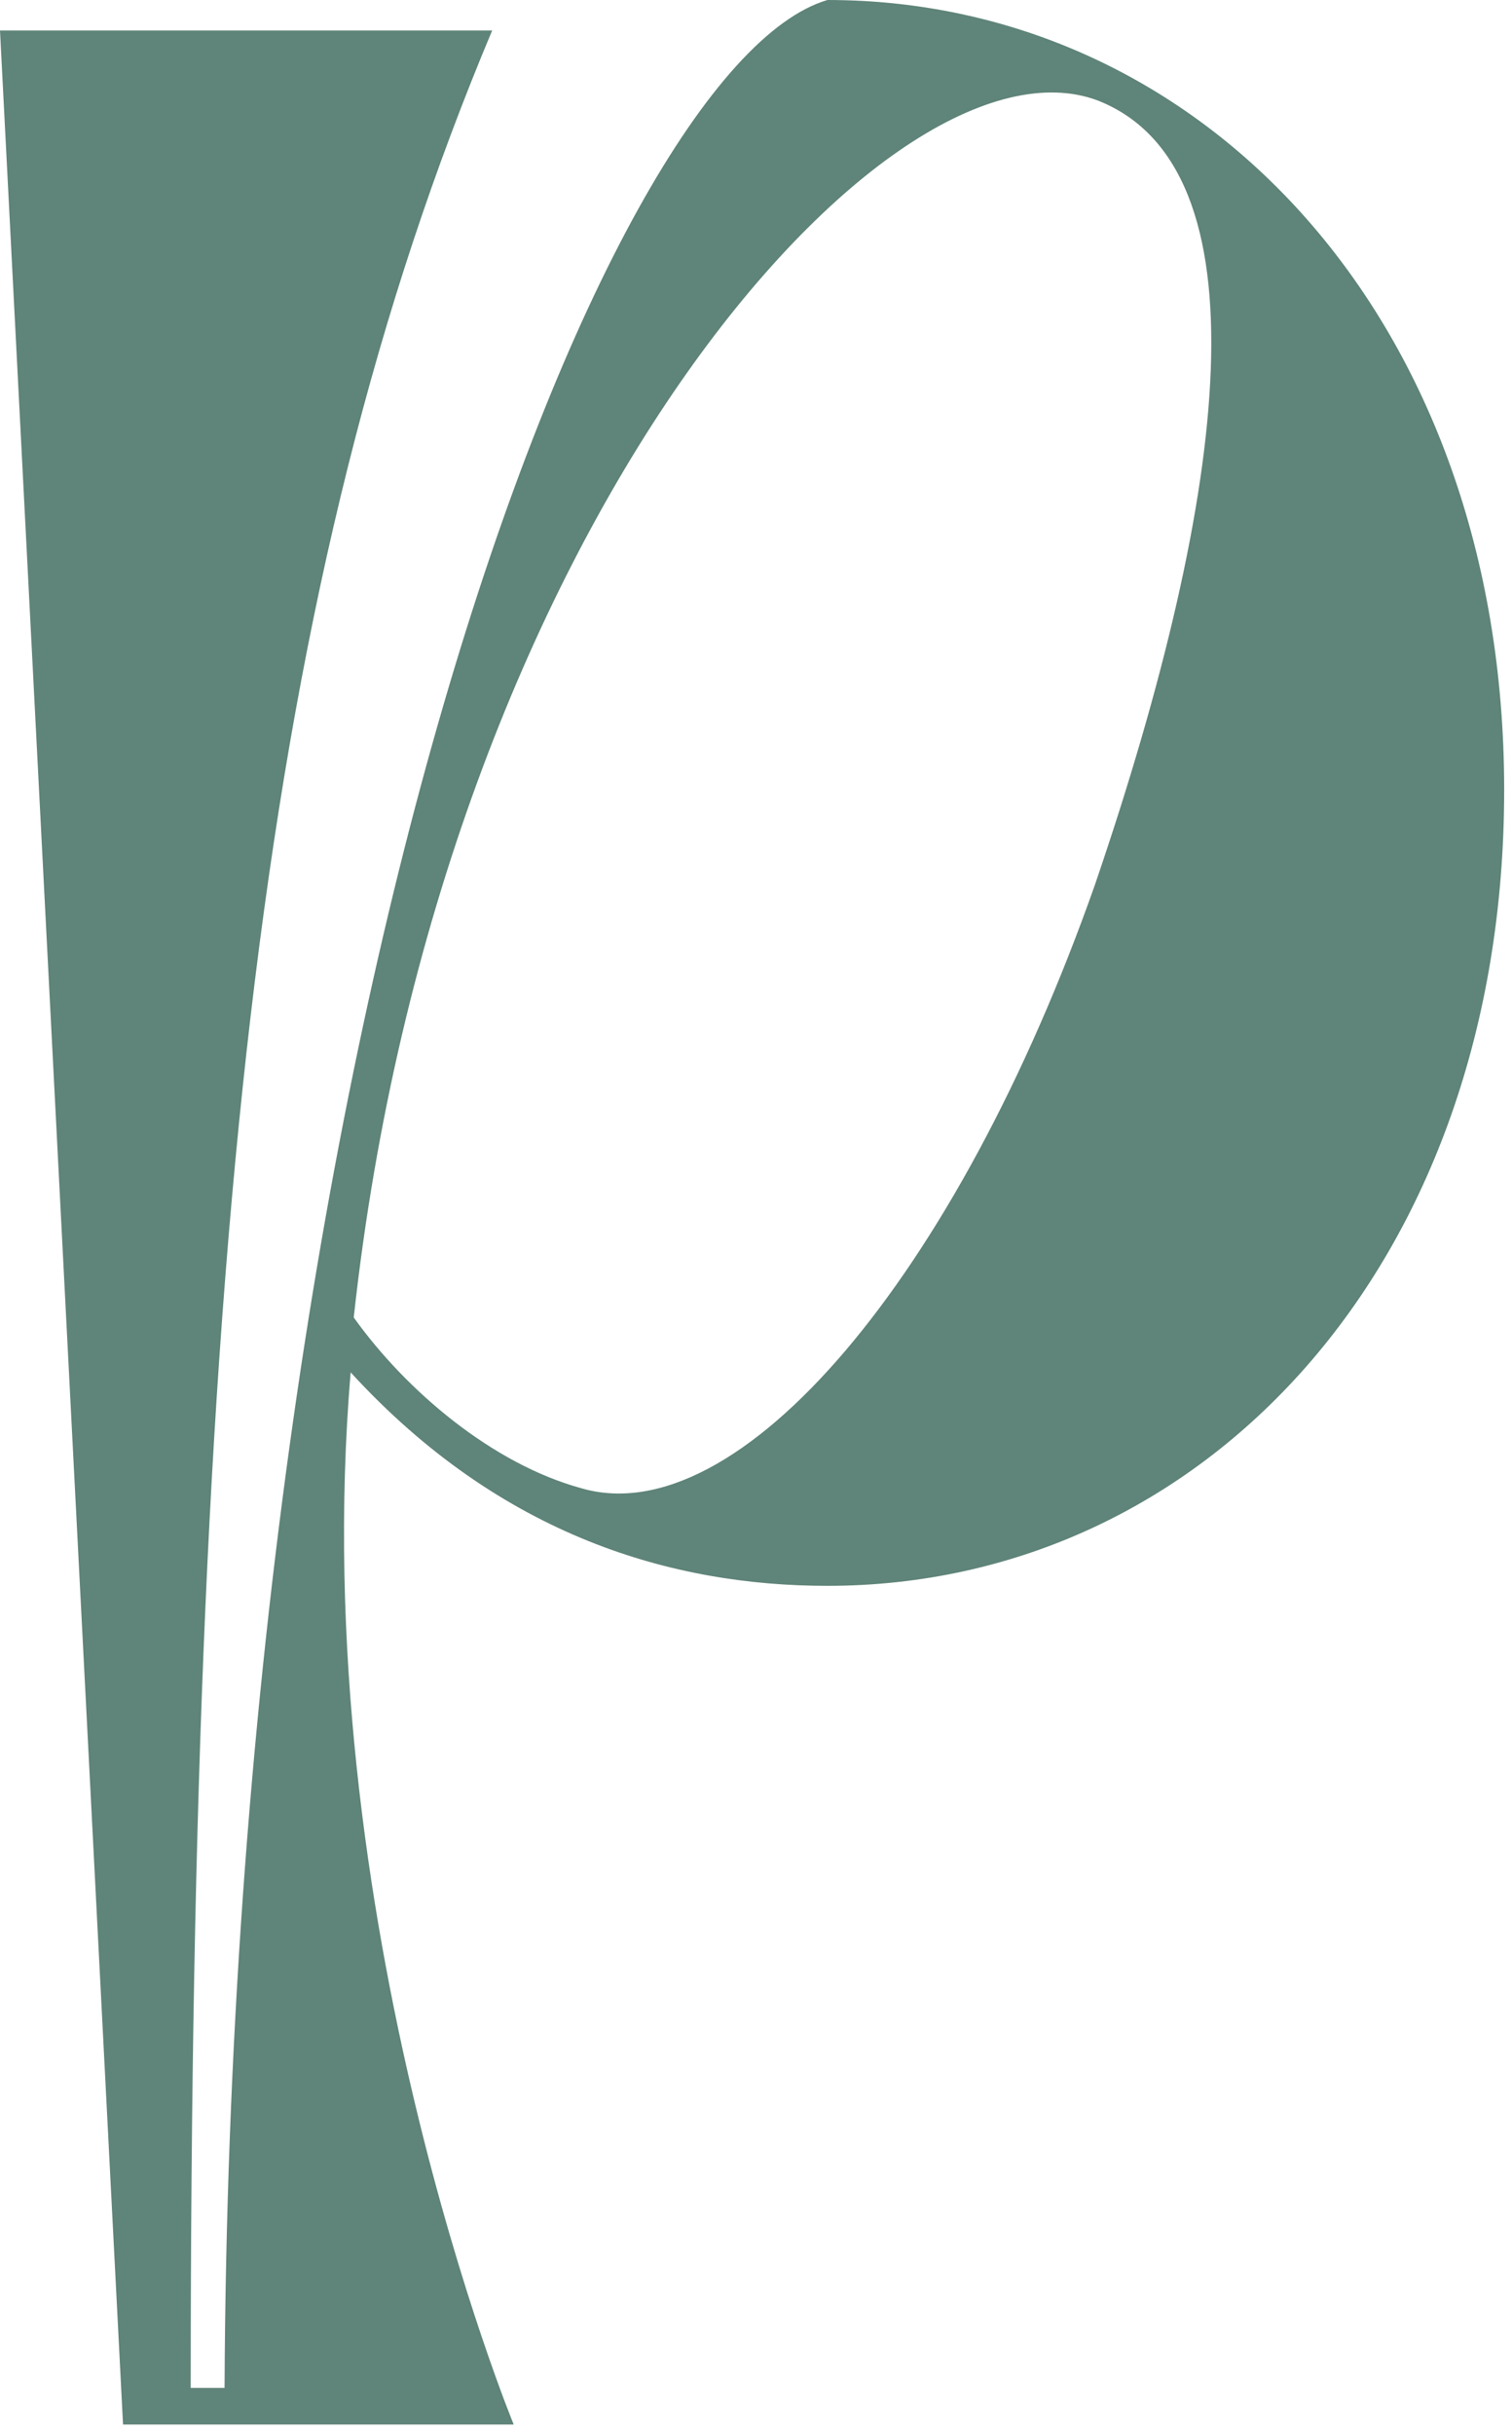 <?xml version="1.0" encoding="UTF-8"?> <svg xmlns="http://www.w3.org/2000/svg" width="123" height="198" viewBox="0 0 123 198" fill="none"> <path d="M40.037 2.481L0 2.481L10.009 197.209H41.789C41.789 197.209 24.773 156.031 28.526 111.628C40.788 125.023 54.801 128.992 67.312 128.992C97.84 128.992 122.363 102.946 122.363 64.248C122.363 26.047 97.84 0 67.312 0C48.795 5.457 18.767 83.101 18.267 194.233H15.514C15.514 99.969 21.27 47.132 40.037 2.481ZM89.332 8.186C103.095 13.643 100.092 39.69 89.082 71.938C77.822 103.938 60.055 124.775 47.294 121.054C40.037 119.07 33.031 113.116 28.777 107.163C35.783 42.915 72.317 1.736 89.332 8.186Z" fill="url(#paint0_linear)"></path> <defs> <linearGradient id="paint0_linear" x1="-154.676" y1="-757.612" x2="-765.132" y2="196.906" gradientUnits="userSpaceOnUse"> <stop stop-color="#FFAEAA"></stop> <stop offset="0.364" stop-color="#5F8479"></stop> <stop offset="0.711" stop-color="#5F8479"></stop> <stop offset="1" stop-color="#E2A6A1"></stop> </linearGradient> </defs> </svg> 